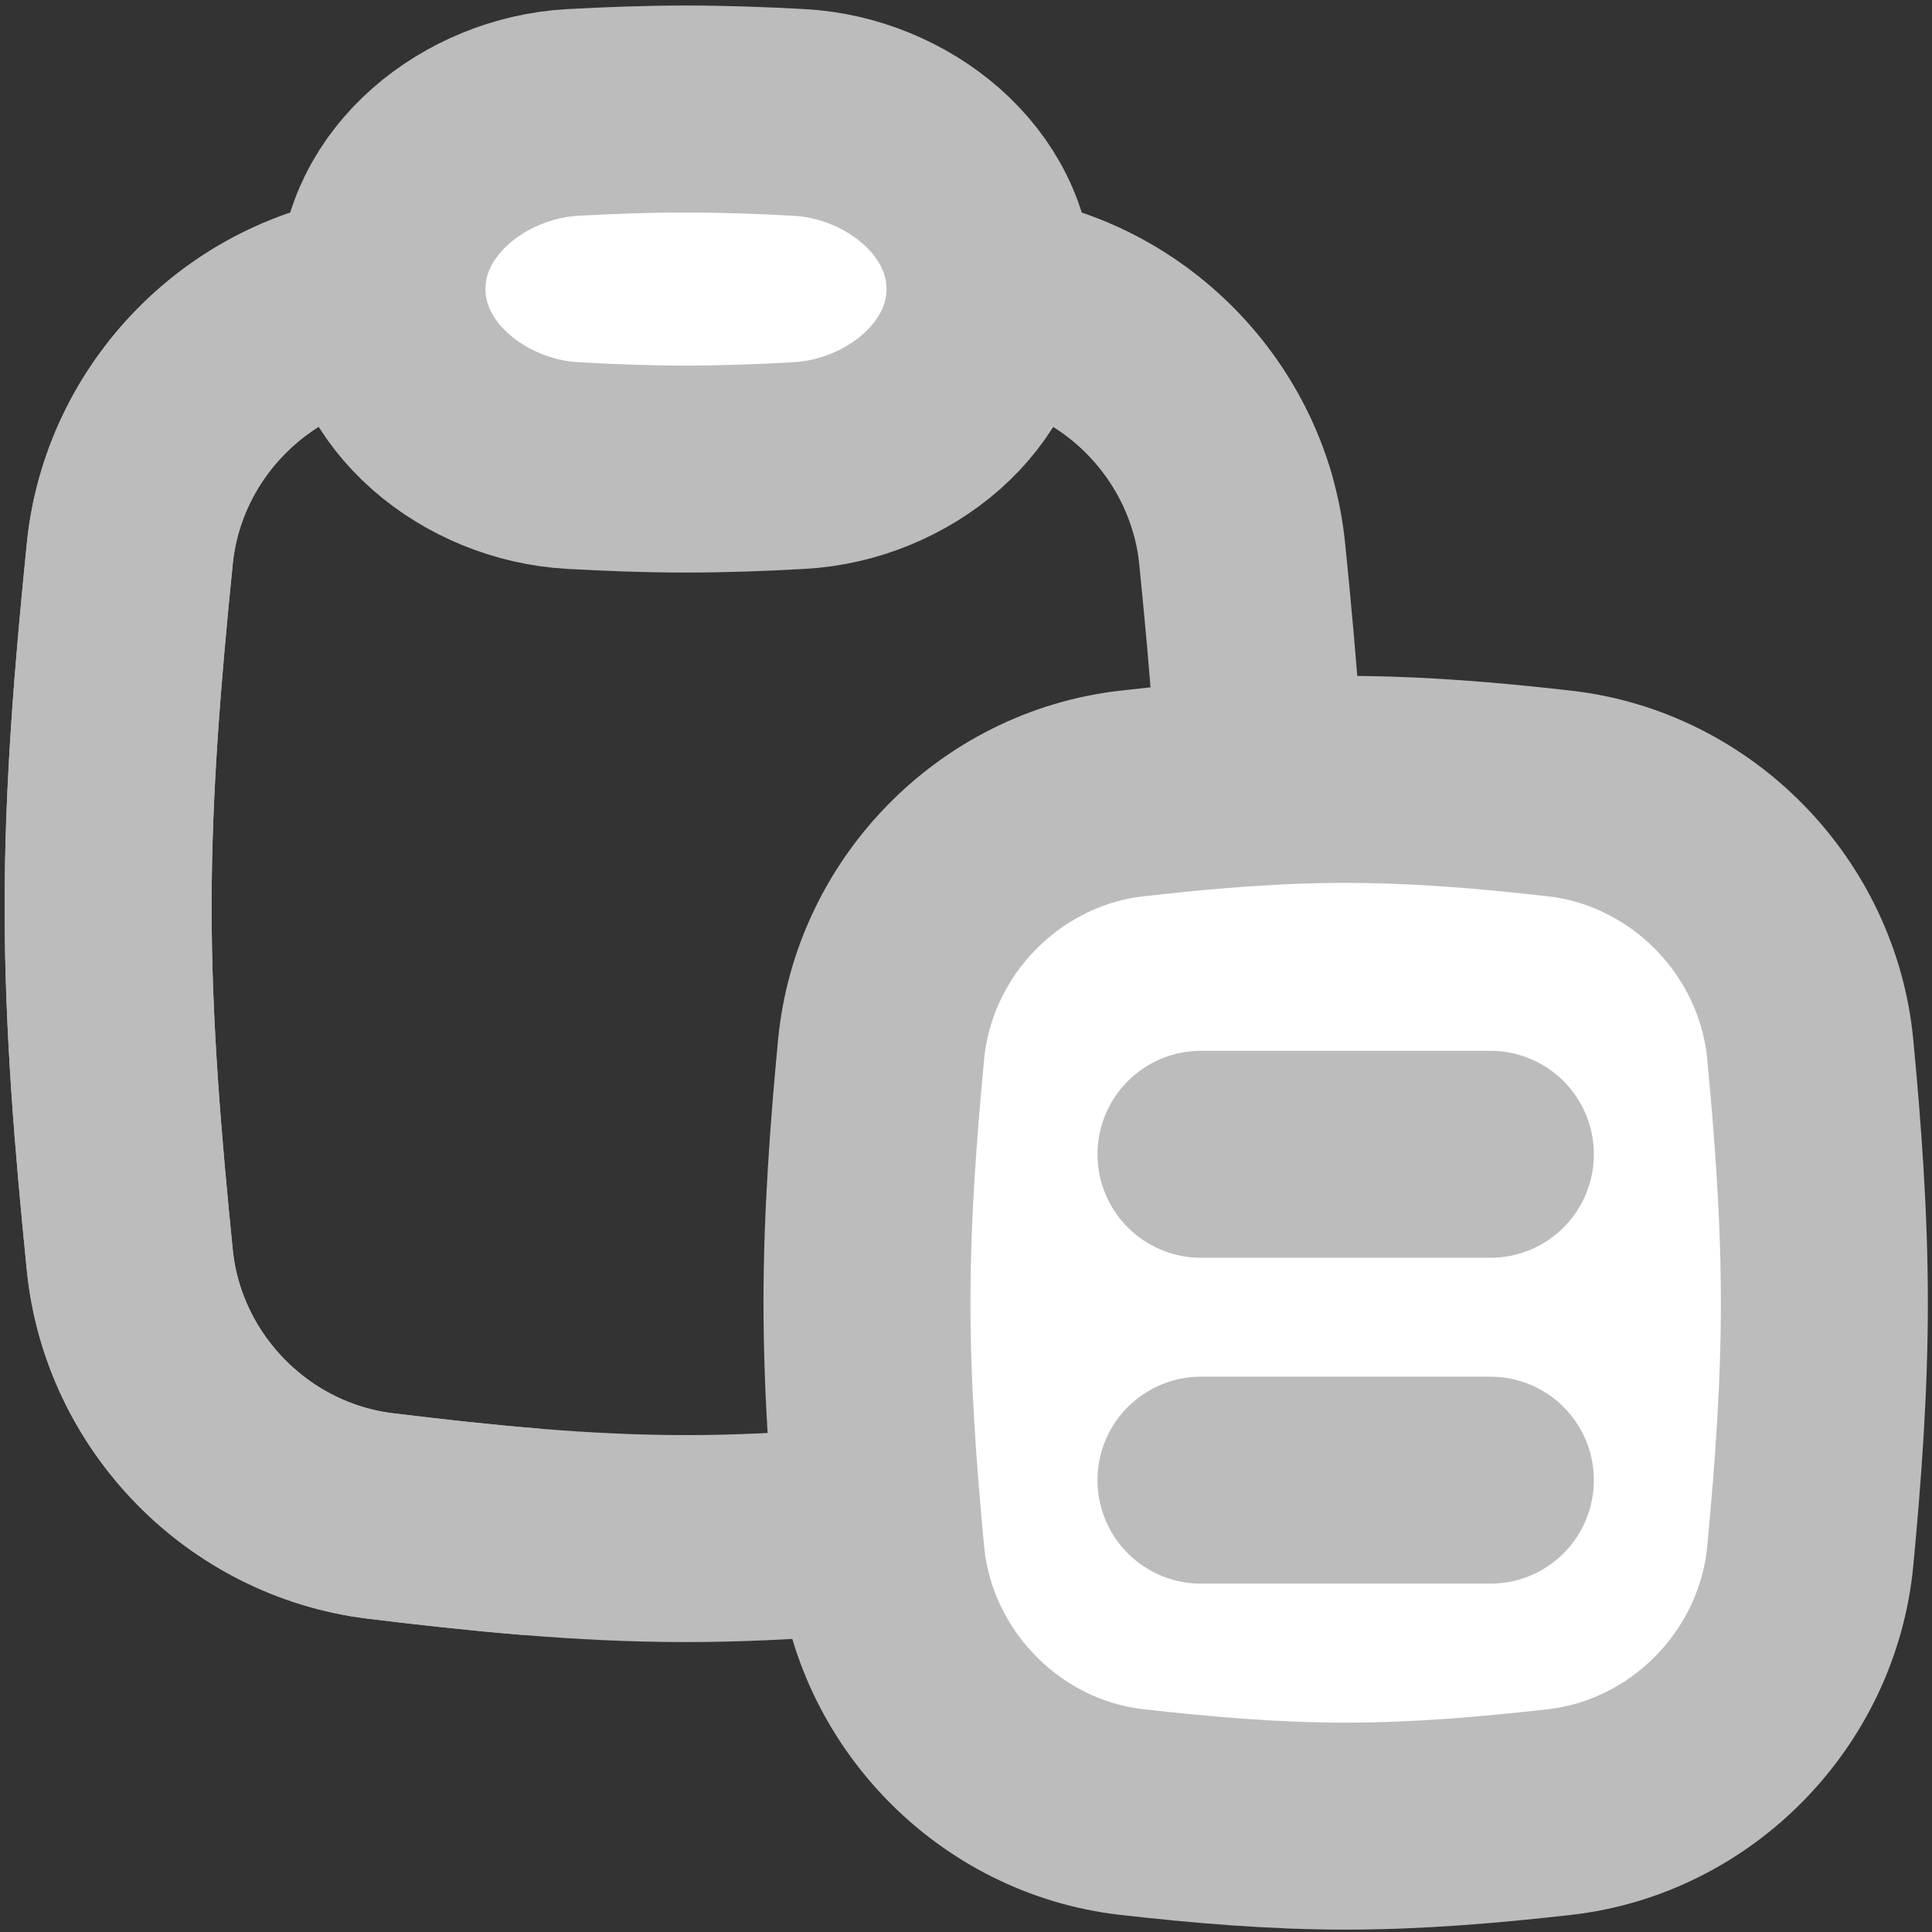 <svg width="24" height="24" viewBox="0 0 24 24" fill="none" xmlns="http://www.w3.org/2000/svg">
<rect x="0" y="0" width="24" height="24" fill="#333333" stroke="none"/>
<path d="M1.612 15.649C1.776 17.296 3.083 18.632 4.726 18.832C5.961 18.983 7.229 19.113 8.521 19.113C9.814 19.113 11.082 18.983 12.316 18.832C13.959 18.632 15.266 17.296 15.431 15.649C15.574 14.225 15.7 12.76 15.7 11.264C15.7 9.769 15.574 8.304 15.431 6.88C15.266 5.233 13.959 3.897 12.316 3.697C11.082 3.546 9.814 3.416 8.521 3.416C7.229 3.416 5.961 3.546 4.726 3.697C3.083 3.897 1.776 5.233 1.612 6.88C1.469 8.304 1.343 9.769 1.343 11.264C1.343 12.76 1.469 14.225 1.612 15.649Z" stroke="#BCBCBC" stroke-width="2.571"/>
<path d="M15.303 6.228C14.905 4.891 13.736 3.87 12.316 3.697C11.082 3.546 9.814 3.416 8.521 3.416C7.229 3.416 5.961 3.546 4.726 3.697C3.083 3.897 1.776 5.233 1.612 6.88C1.469 8.304 1.343 9.769 1.343 11.264C1.343 12.76 1.469 14.225 1.612 15.649C1.776 17.296 3.083 18.632 4.726 18.832C5.325 18.905 5.932 18.973 6.545 19.024" stroke="#BCBCBC" stroke-width="2.571" stroke-linecap="round"/>
<path d="M4.745 3.59C4.745 4.803 5.899 5.715 7.111 5.783C7.573 5.809 8.044 5.827 8.521 5.827C8.999 5.827 9.469 5.809 9.932 5.783C11.143 5.715 12.298 4.803 12.298 3.59C12.298 2.377 11.143 1.465 9.932 1.397C9.469 1.372 8.999 1.354 8.521 1.354C8.044 1.354 7.573 1.372 7.111 1.397C5.899 1.465 4.745 2.377 4.745 3.59Z" fill="white" stroke="#BCBCBC" stroke-width="2.571"/>
<path d="M10.945 19.327C11.101 20.975 12.415 22.323 14.06 22.51C14.928 22.608 15.815 22.685 16.716 22.685C17.618 22.685 18.505 22.608 19.373 22.51C21.018 22.323 22.332 20.975 22.488 19.327C22.585 18.302 22.663 17.252 22.663 16.183C22.663 15.115 22.585 14.065 22.488 13.04C22.332 11.392 21.018 10.044 19.373 9.857C18.505 9.758 17.618 9.682 16.716 9.682C15.815 9.682 14.928 9.758 14.06 9.857C12.415 10.044 11.101 11.392 10.945 13.04C10.848 14.065 10.77 15.115 10.77 16.183C10.77 17.252 10.848 18.302 10.945 19.327Z" fill="white" stroke="#BCBCBC" stroke-width="2.571"/>
<path d="M18.514 14.339L14.919 14.339" stroke="#BCBCBC" stroke-width="2.571" stroke-linecap="round"/>
<path d="M18.514 18.387L14.919 18.387" stroke="#BCBCBC" stroke-width="2.571" stroke-linecap="round"/>
</svg>
